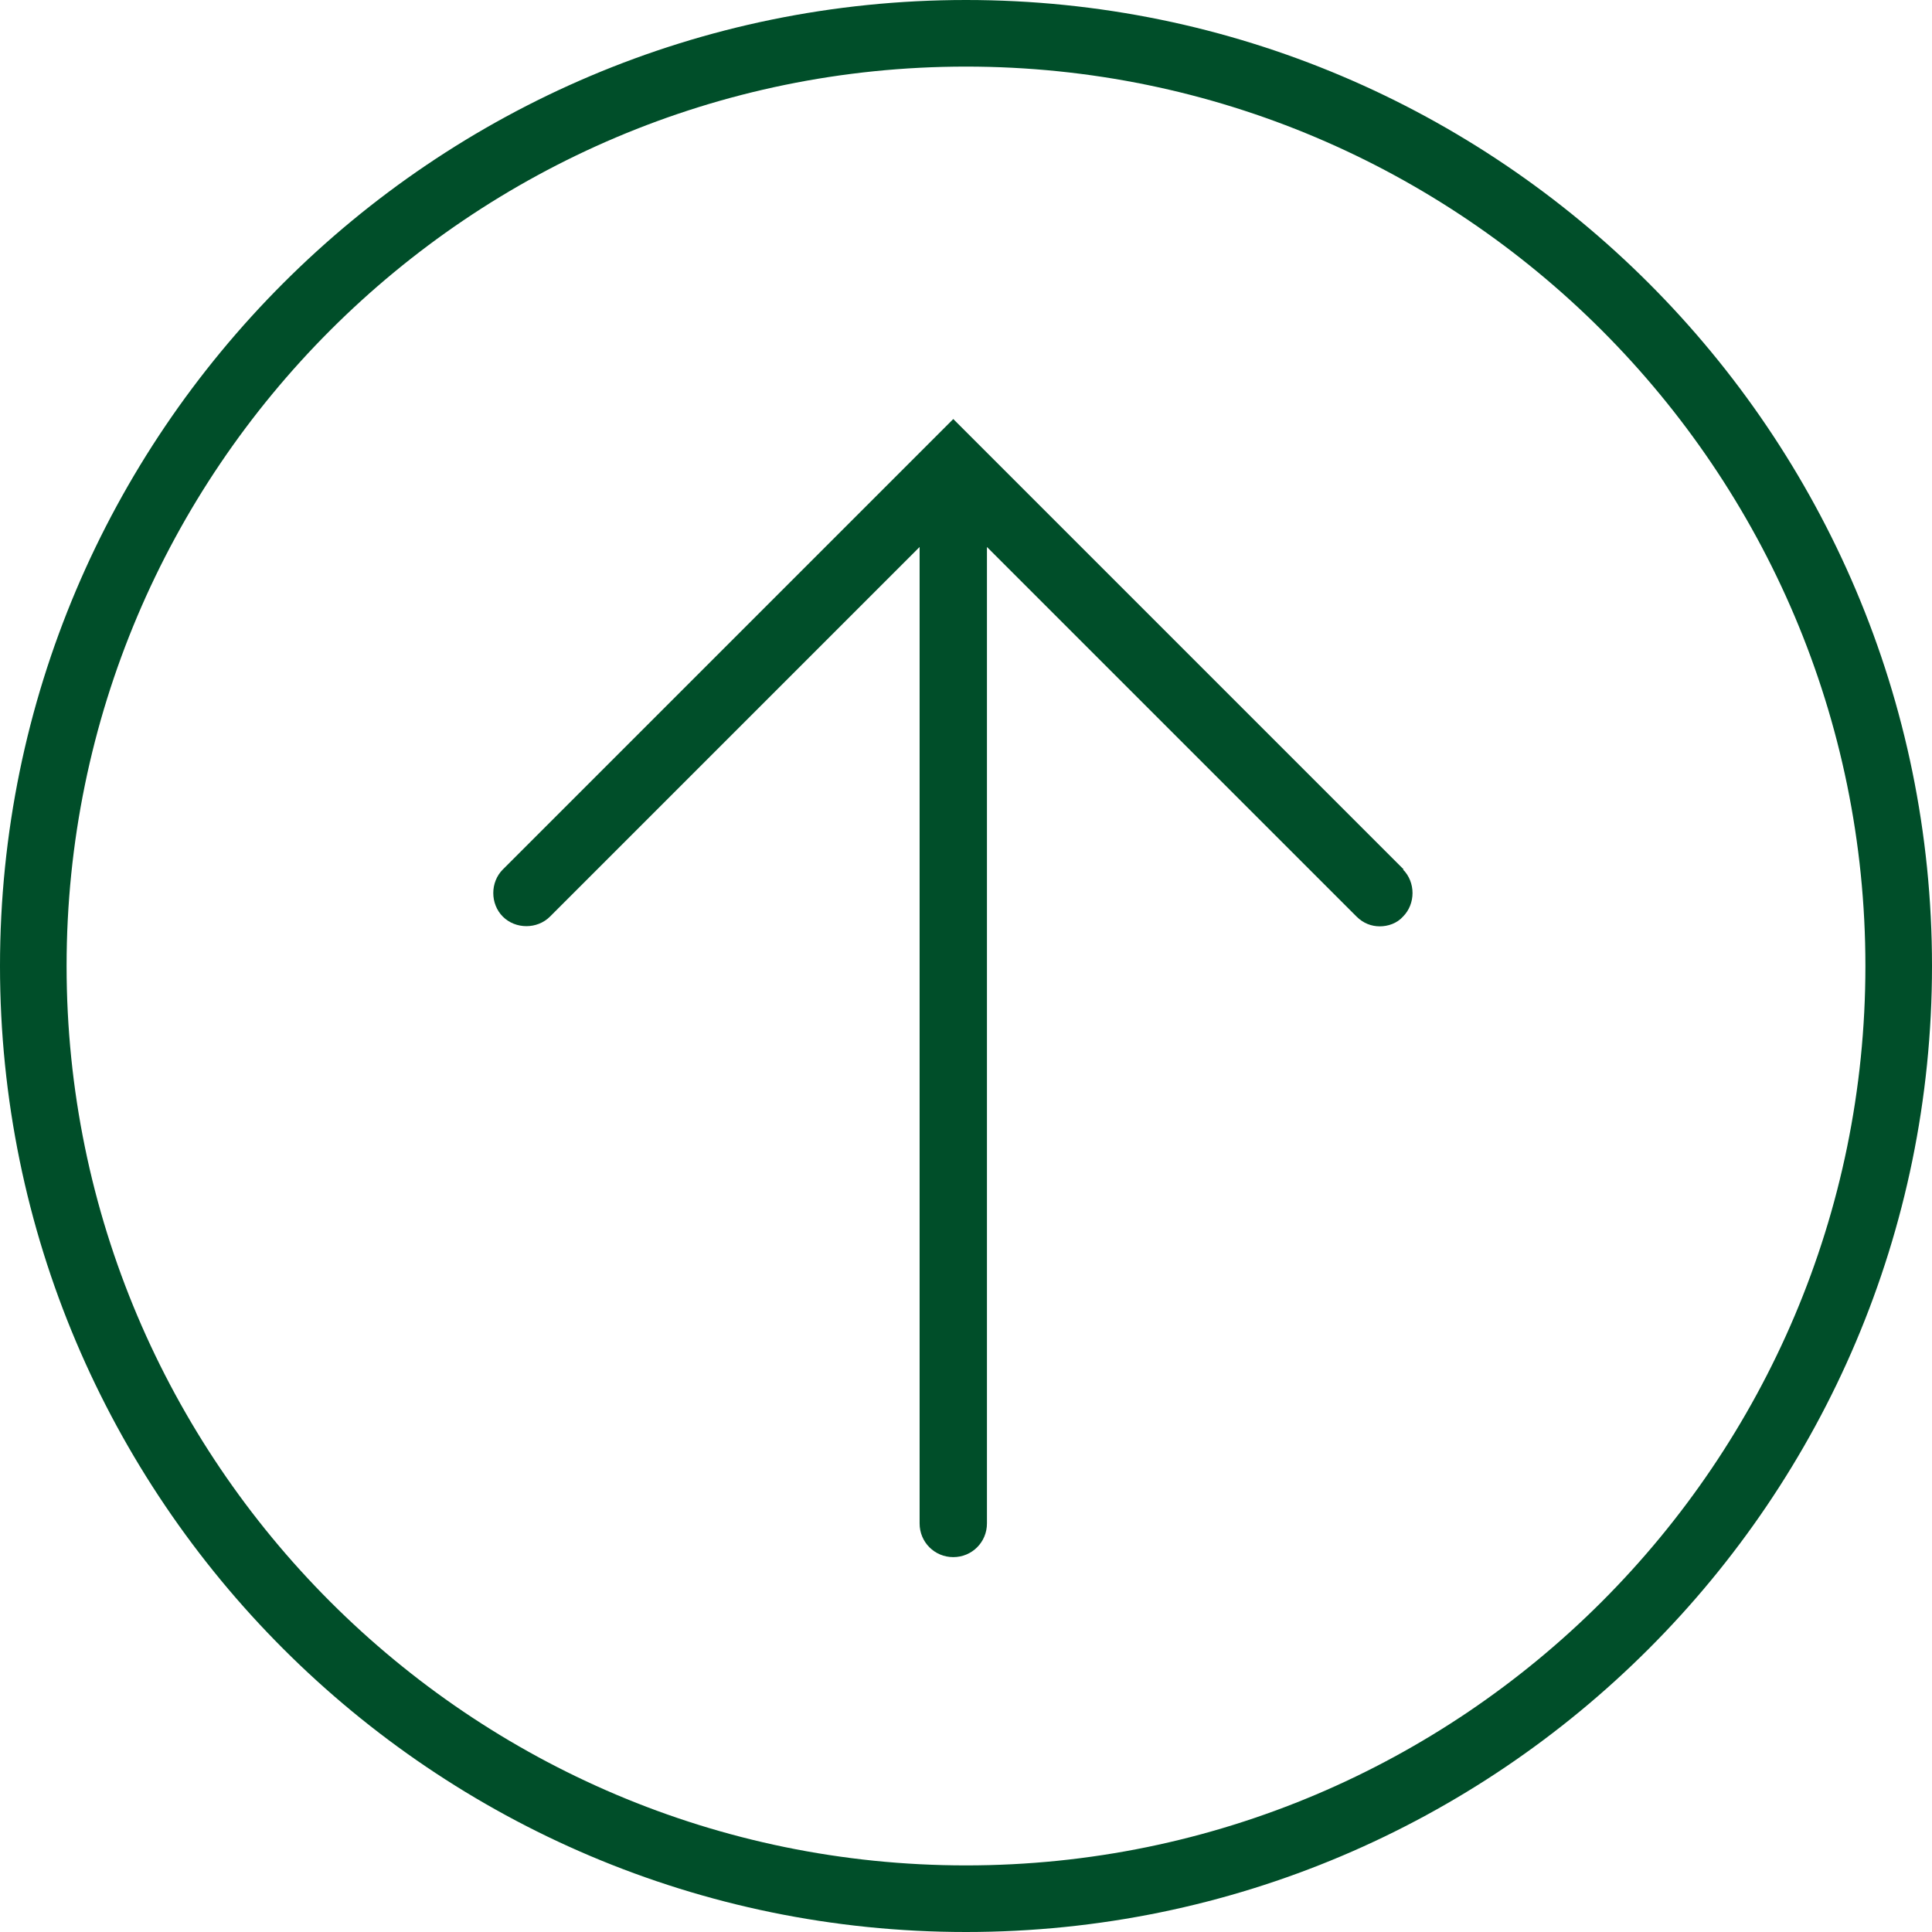 <svg xmlns="http://www.w3.org/2000/svg" id="Calque_2" data-name="Calque 2" viewBox="0 0 25.82 25.82"><defs><style>      .cls-1 {        fill: #004e29;      }    </style></defs><g id="Calque_1-2" data-name="Calque 1"><path class="cls-1" d="M12.91,25.82C5.79,25.82,0,20.03,0,12.91S5.79,0,12.91,0s12.91,5.79,12.91,12.91-5.79,12.91-12.91,12.91ZM12.91.89C6.28.89.89,6.28.89,12.91s5.39,12.02,12.02,12.02,12.02-5.39,12.02-12.02S19.54.89,12.91.89Z"></path><path class="cls-1" d="M18.76,11.62l-6.02-6.02-6.02,6.02c-.17.17-.17.46,0,.63s.46.17.63,0l4.94-4.94v13.05c0,.25.2.45.45.45s.45-.2.45-.45V7.31l4.94,4.94c.09.09.2.13.31.13s.23-.04.31-.13c.17-.17.17-.46,0-.63Z"></path></g></svg>